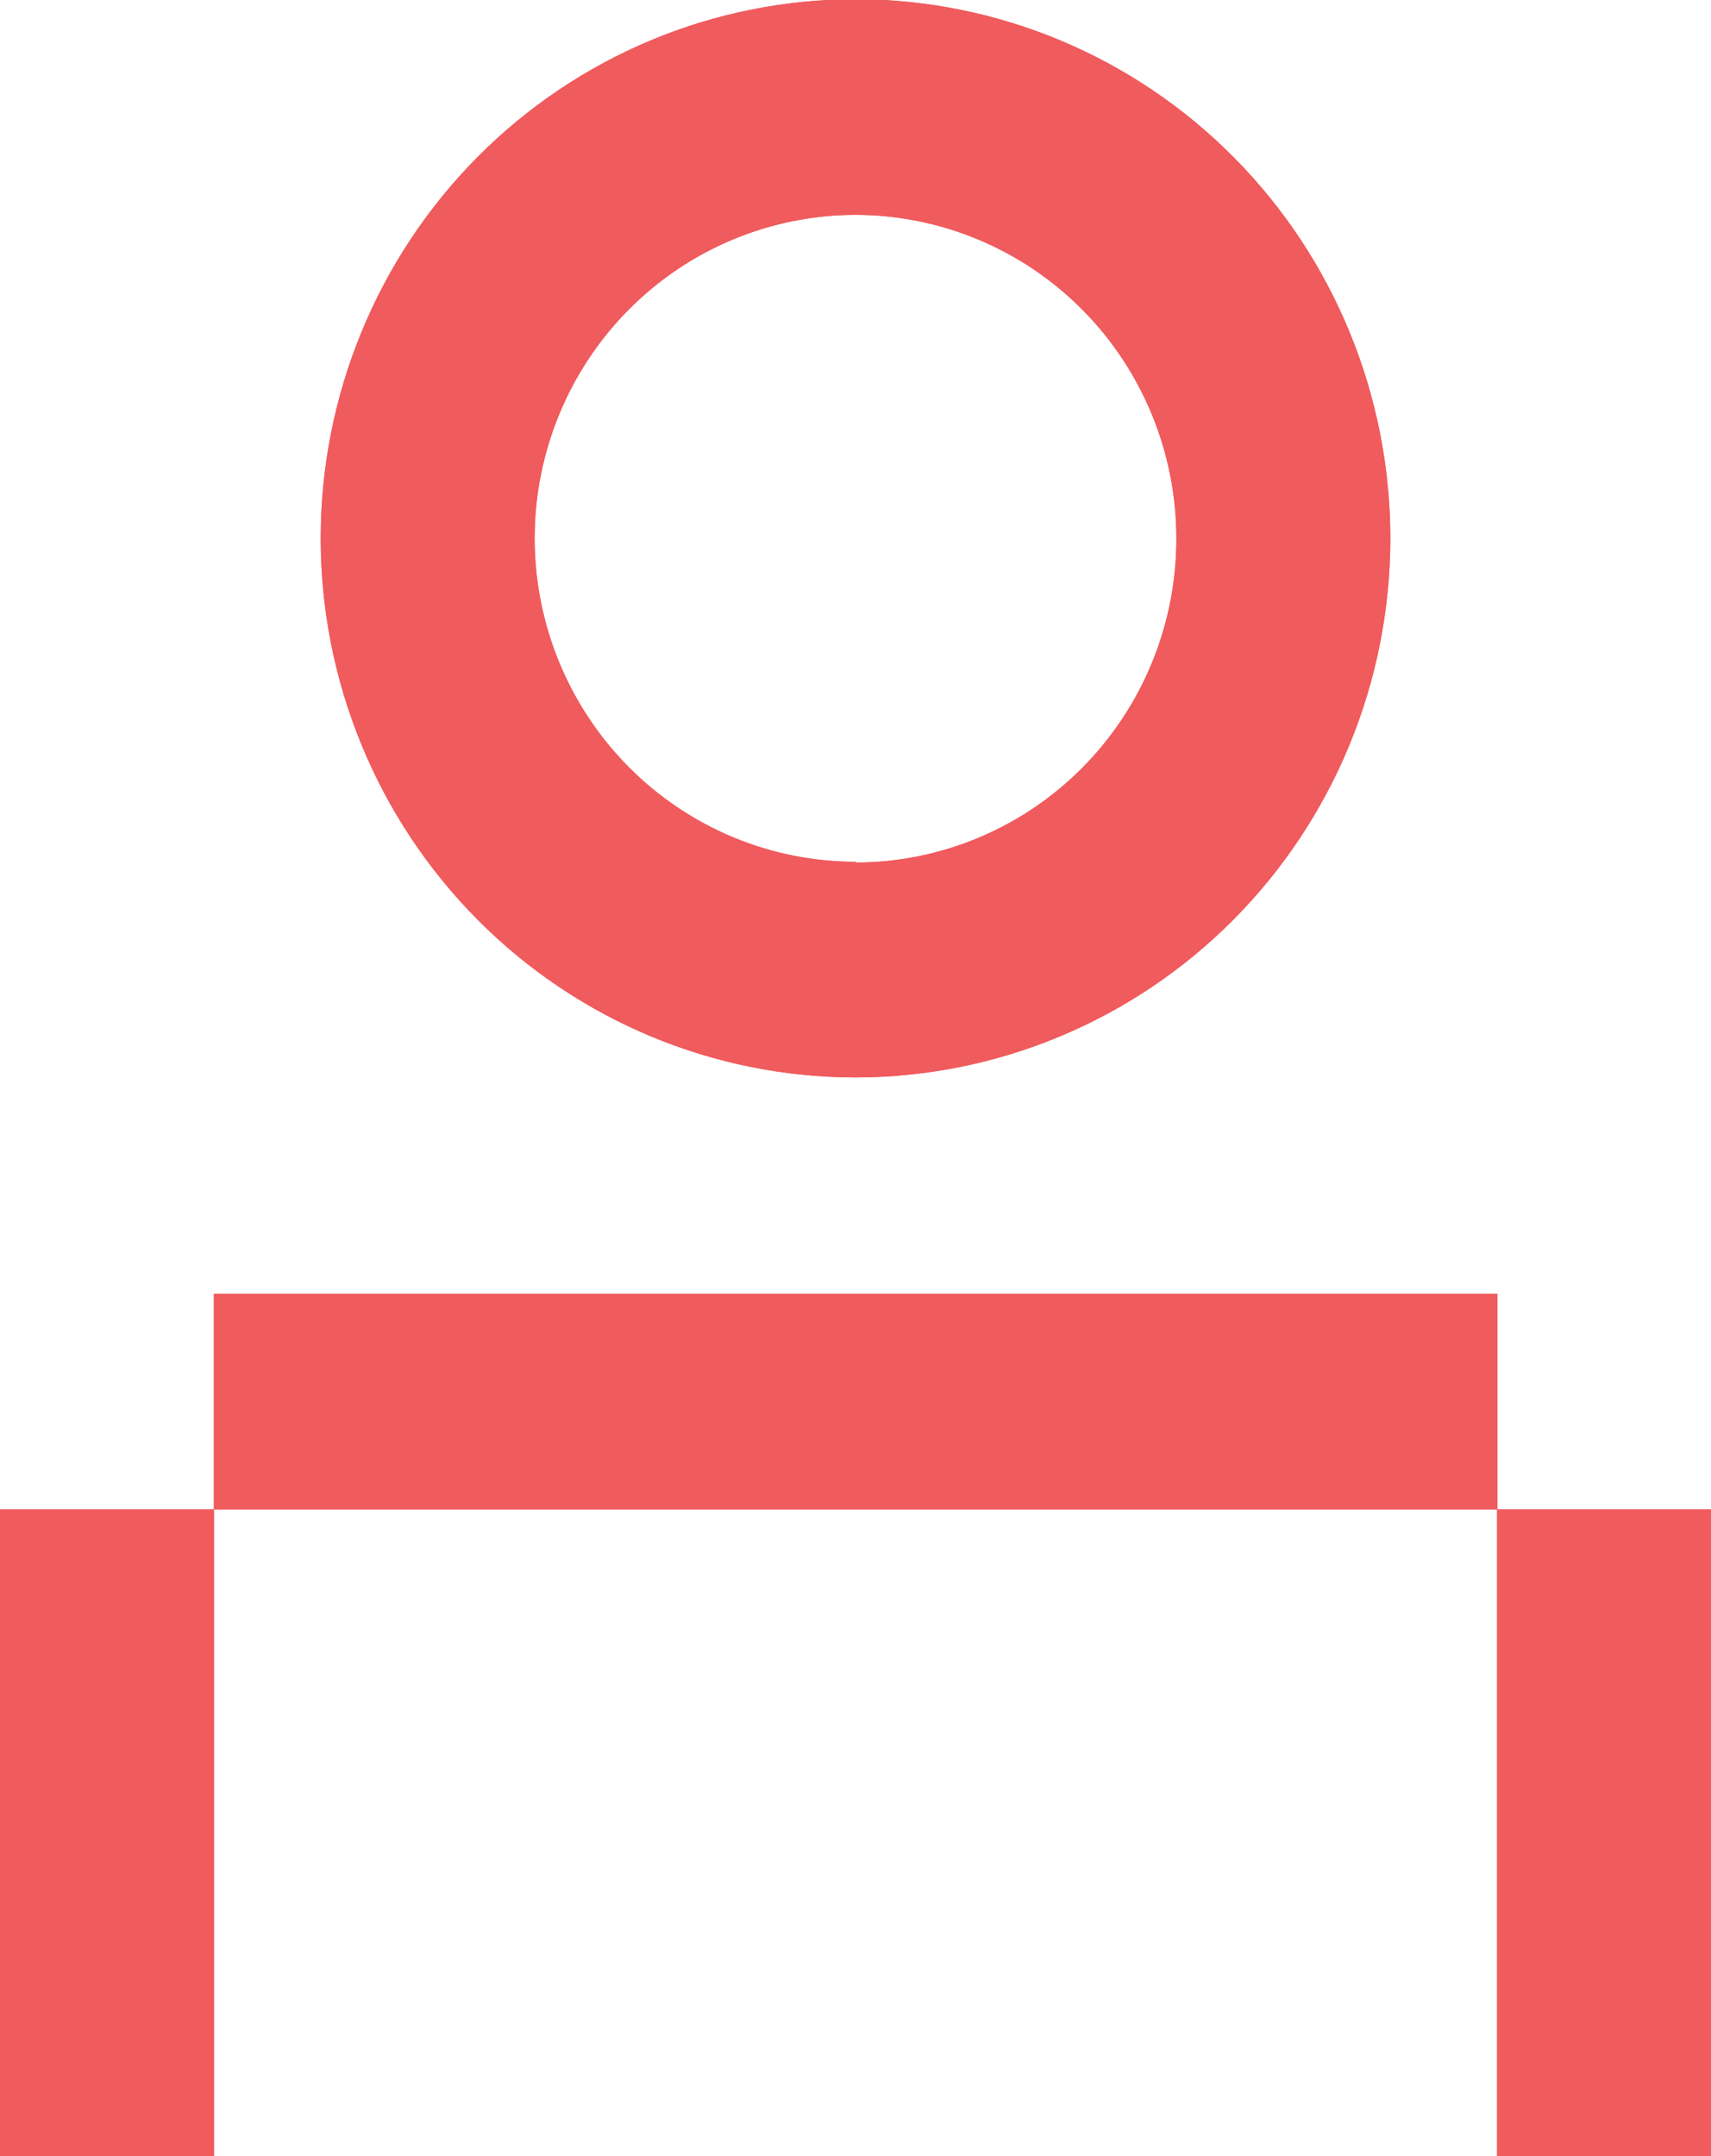 <?xml version="1.0" encoding="UTF-8"?> <svg xmlns="http://www.w3.org/2000/svg" width="50" height="63" viewBox="0 0 50 63" fill="none"><g clip-path="url(#clip0_8_42)"><path d="M25.006 -0.022C22.953 -0.022 20.919 0.385 19.023 1.177C17.126 1.969 15.402 3.13 13.951 4.593C12.499 6.057 11.347 7.794 10.562 9.706C9.776 11.617 9.372 13.667 9.372 15.736C9.374 19.914 11.023 23.919 13.954 26.872C16.886 29.825 20.861 31.483 25.006 31.483C29.148 31.48 33.12 29.82 36.049 26.868C38.979 23.915 40.626 19.912 40.629 15.736C40.629 11.559 38.983 7.552 36.053 4.597C33.124 1.642 29.15 -0.019 25.006 -0.022ZM25.006 25.182C22.519 25.182 20.134 24.187 18.375 22.416C16.616 20.645 15.626 18.242 15.623 15.736C15.623 13.228 16.611 10.822 18.371 9.049C20.131 7.275 22.517 6.279 25.006 6.279C27.492 6.282 29.876 7.279 31.633 9.053C33.39 10.826 34.377 13.23 34.377 15.736C34.379 16.978 34.137 18.208 33.667 19.356C33.197 20.504 32.507 21.547 31.637 22.427C30.767 23.306 29.733 24.004 28.595 24.48C27.457 24.957 26.238 25.203 25.006 25.204V25.182Z" fill="#F05B5D"></path><path d="M43.76 37.807H6.251V44.108H43.76V37.807Z" fill="#F05B5D"></path><path d="M6.251 63.011L6.251 44.108H-0L-0 63.011H6.251Z" fill="#F05B5D"></path><path d="M50 63.011V44.108H43.749V63.011H50Z" fill="#F05B5D"></path><path d="M25.006 -0.022C22.953 -0.022 20.919 0.385 19.023 1.177C17.126 1.969 15.402 3.13 13.951 4.593C12.499 6.057 11.347 7.794 10.562 9.706C9.776 11.617 9.372 13.667 9.372 15.736C9.374 19.914 11.023 23.919 13.954 26.872C16.886 29.825 20.861 31.483 25.006 31.483C29.148 31.48 33.12 29.82 36.049 26.868C38.979 23.915 40.626 19.912 40.629 15.736C40.629 11.559 38.983 7.552 36.053 4.597C33.124 1.642 29.15 -0.019 25.006 -0.022ZM25.006 25.182C22.519 25.182 20.134 24.187 18.375 22.416C16.616 20.645 15.626 18.242 15.623 15.736C15.623 13.228 16.611 10.822 18.371 9.049C20.131 7.275 22.517 6.279 25.006 6.279C27.492 6.282 29.876 7.279 31.633 9.053C33.39 10.826 34.377 13.23 34.377 15.736C34.379 16.978 34.137 18.208 33.667 19.356C33.197 20.504 32.507 21.547 31.637 22.427C30.767 23.306 29.733 24.004 28.595 24.48C27.457 24.957 26.238 25.203 25.006 25.204V25.182Z" fill="#F05B5D"></path><path d="M43.76 37.807H6.251V44.108H43.76V37.807Z" fill="#F05B5D"></path><path d="M6.251 63.011L6.251 44.108H-0L-0 63.011H6.251Z" fill="#F05B5D"></path><path d="M50 63.011V44.108H43.749V63.011H50Z" fill="#F05B5D"></path></g><defs><clipPath id="clip0_8_42"><rect width="50" height="63" fill="white"></rect></clipPath></defs></svg> 